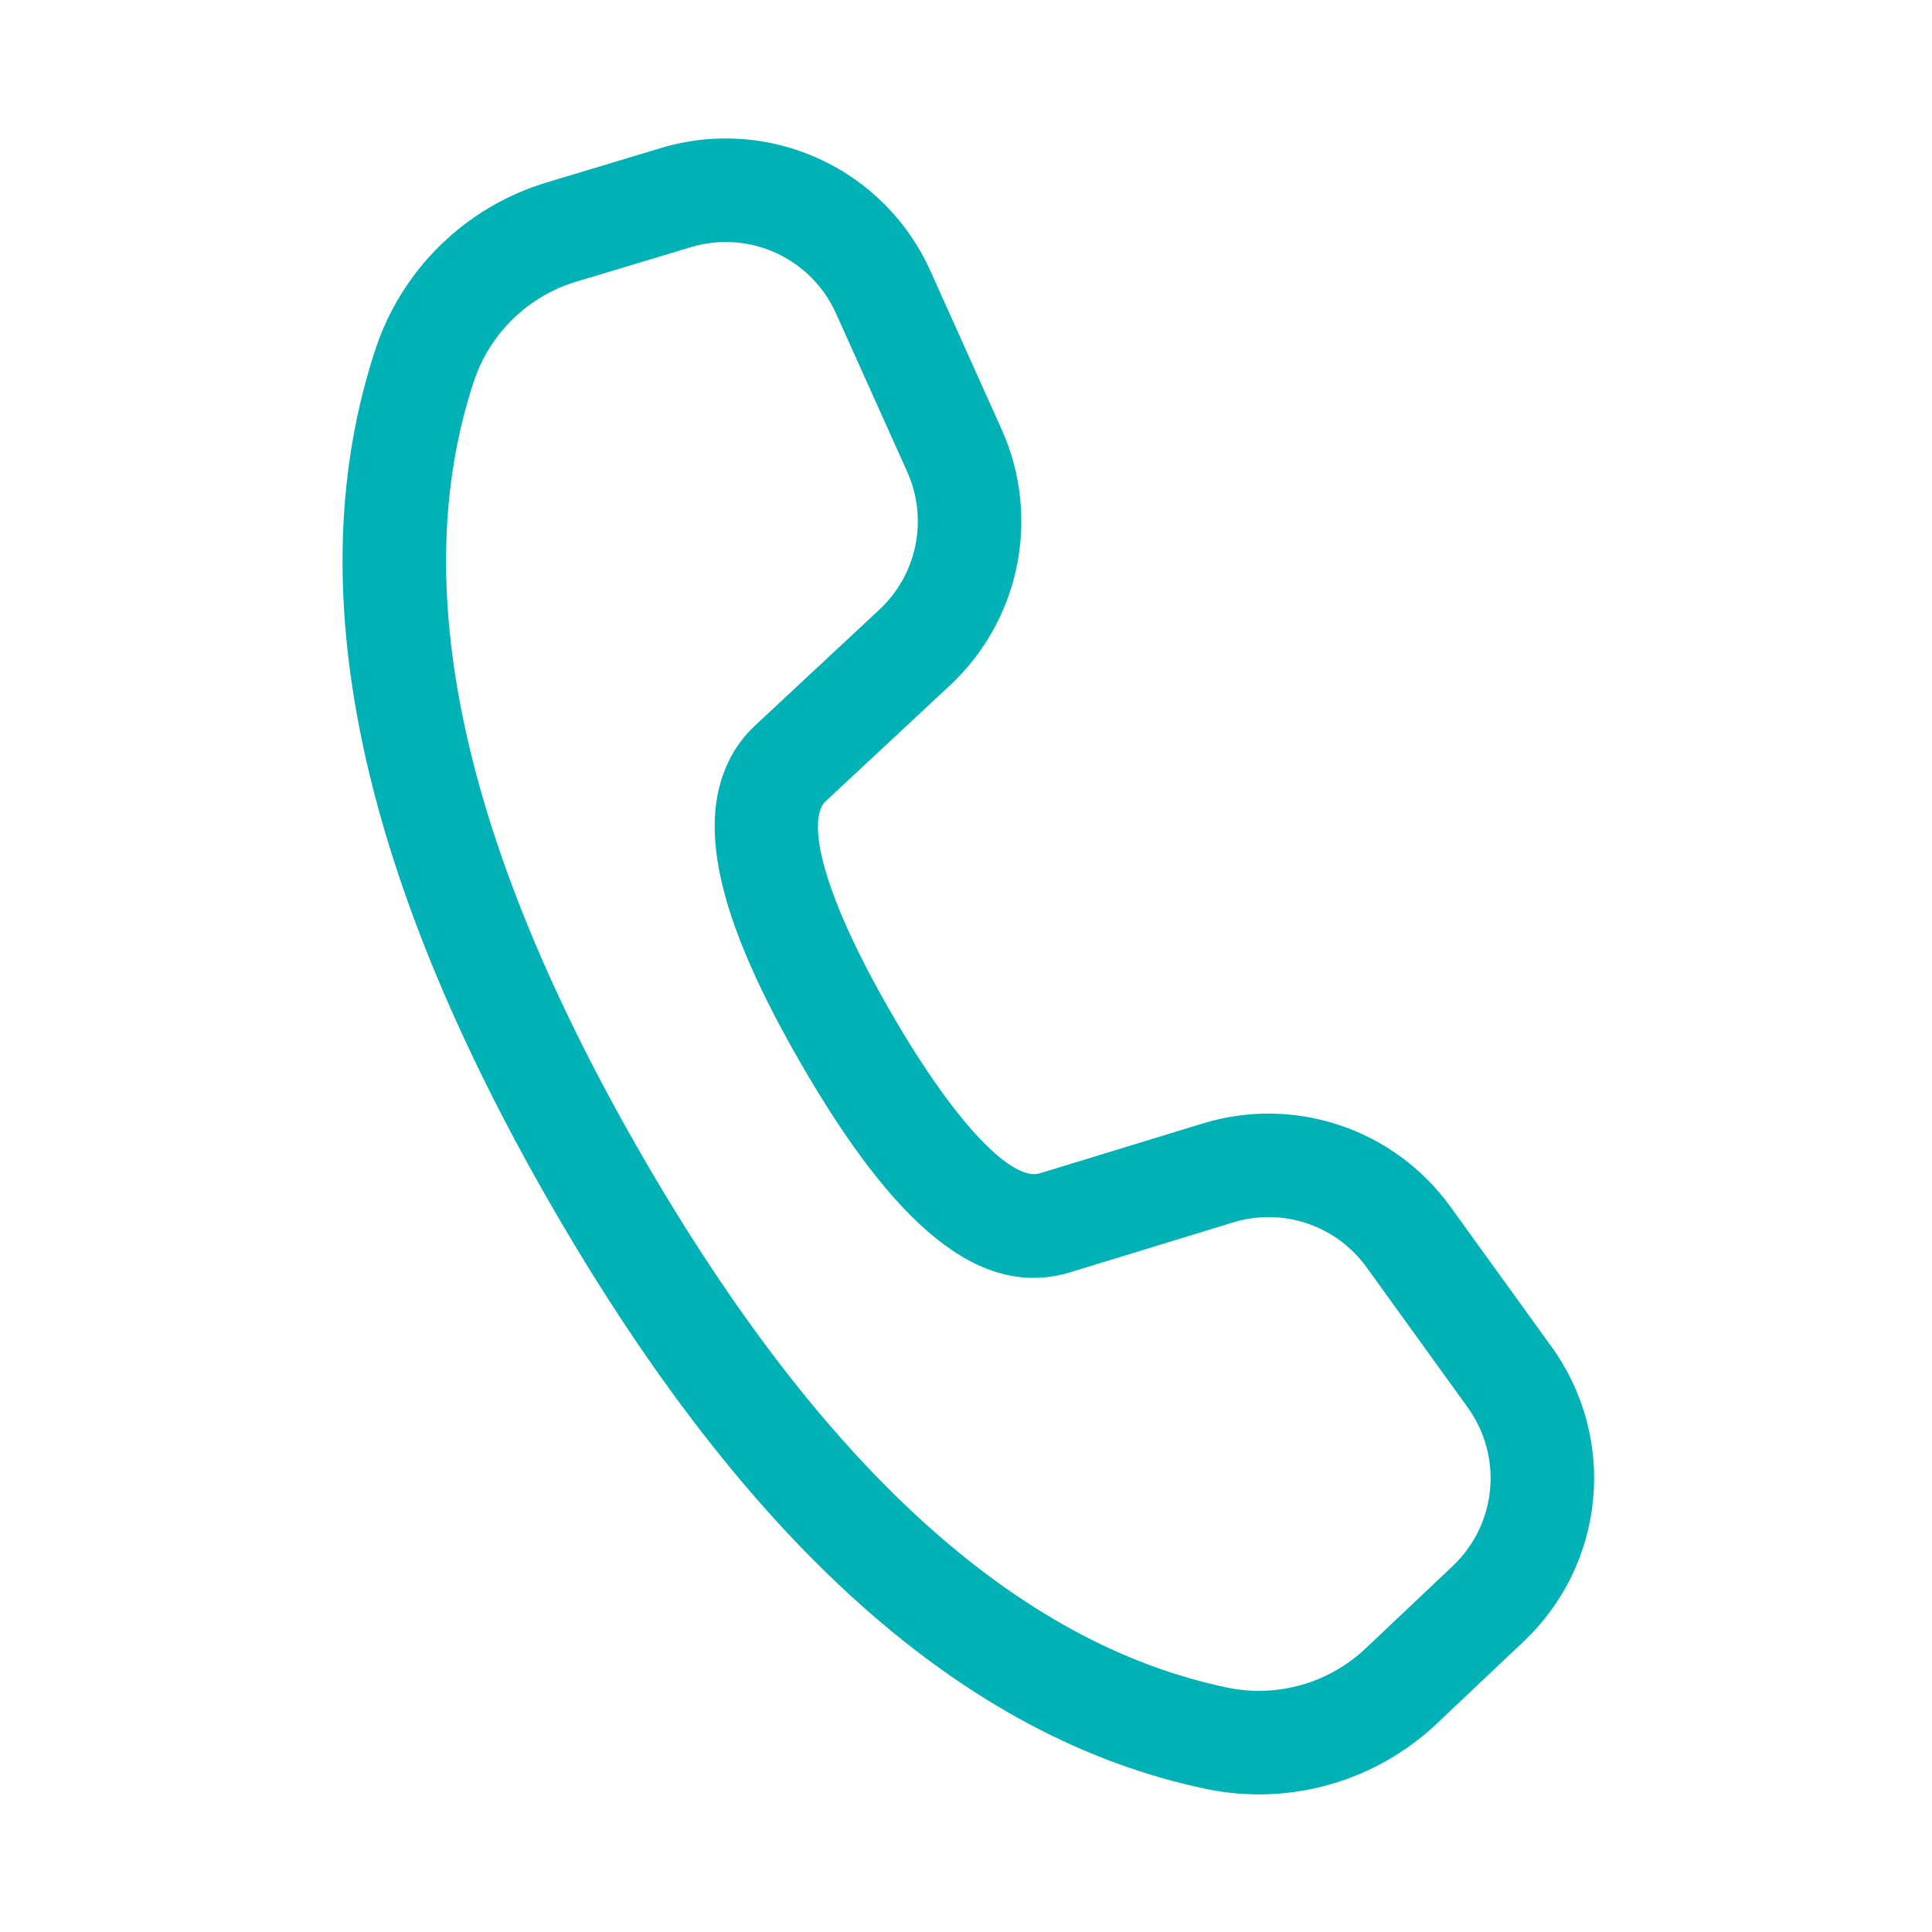 <svg width="60" height="60" viewBox="0 0 60 60" fill="none" xmlns="http://www.w3.org/2000/svg">
<path d="M16.971 5.668L20.529 4.596C22.148 4.108 23.89 4.225 25.428 4.927C26.968 5.628 28.199 6.866 28.892 8.409L31.106 13.333C31.702 14.659 31.868 16.139 31.581 17.565C31.293 18.991 30.567 20.291 29.503 21.283L25.635 24.889C25.587 24.934 25.548 24.987 25.519 25.046C25.114 25.873 25.729 28.082 27.656 31.421C29.829 35.184 31.506 36.671 32.284 36.441L37.361 34.888C38.751 34.463 40.239 34.484 41.617 34.948C42.995 35.412 44.192 36.295 45.043 37.474L48.189 41.831C49.176 43.199 49.634 44.878 49.476 46.558C49.318 48.238 48.556 49.803 47.331 50.964L44.625 53.524C43.684 54.416 42.541 55.066 41.294 55.42C40.047 55.775 38.733 55.822 37.464 55.558C29.927 53.989 23.175 47.921 17.149 37.485C11.121 27.043 9.242 18.15 11.664 10.836C12.069 9.612 12.763 8.503 13.687 7.604C14.611 6.704 15.739 6.04 16.974 5.668H16.971ZM17.901 8.745C17.16 8.968 16.484 9.366 15.93 9.906C15.375 10.446 14.958 11.111 14.715 11.846C12.628 18.148 14.319 26.154 19.933 35.878C25.543 45.596 31.624 51.06 38.117 52.41C38.879 52.568 39.668 52.54 40.416 52.327C41.165 52.115 41.851 51.724 42.416 51.188L45.12 48.63C45.78 48.005 46.19 47.163 46.276 46.258C46.361 45.353 46.114 44.449 45.583 43.712L42.437 39.353C41.979 38.719 41.334 38.243 40.593 37.994C39.851 37.744 39.05 37.732 38.301 37.961L33.212 39.519C30.396 40.356 27.748 38.01 24.872 33.026C22.436 28.808 21.591 25.761 22.633 23.634C22.834 23.222 23.109 22.851 23.443 22.538L27.311 18.932C27.884 18.398 28.275 17.698 28.43 16.93C28.585 16.162 28.495 15.365 28.174 14.651L25.961 9.729C25.587 8.898 24.924 8.231 24.095 7.853C23.267 7.476 22.328 7.412 21.456 7.676L17.899 8.747L17.901 8.745Z" fill="#00B2B5"/>
</svg>
